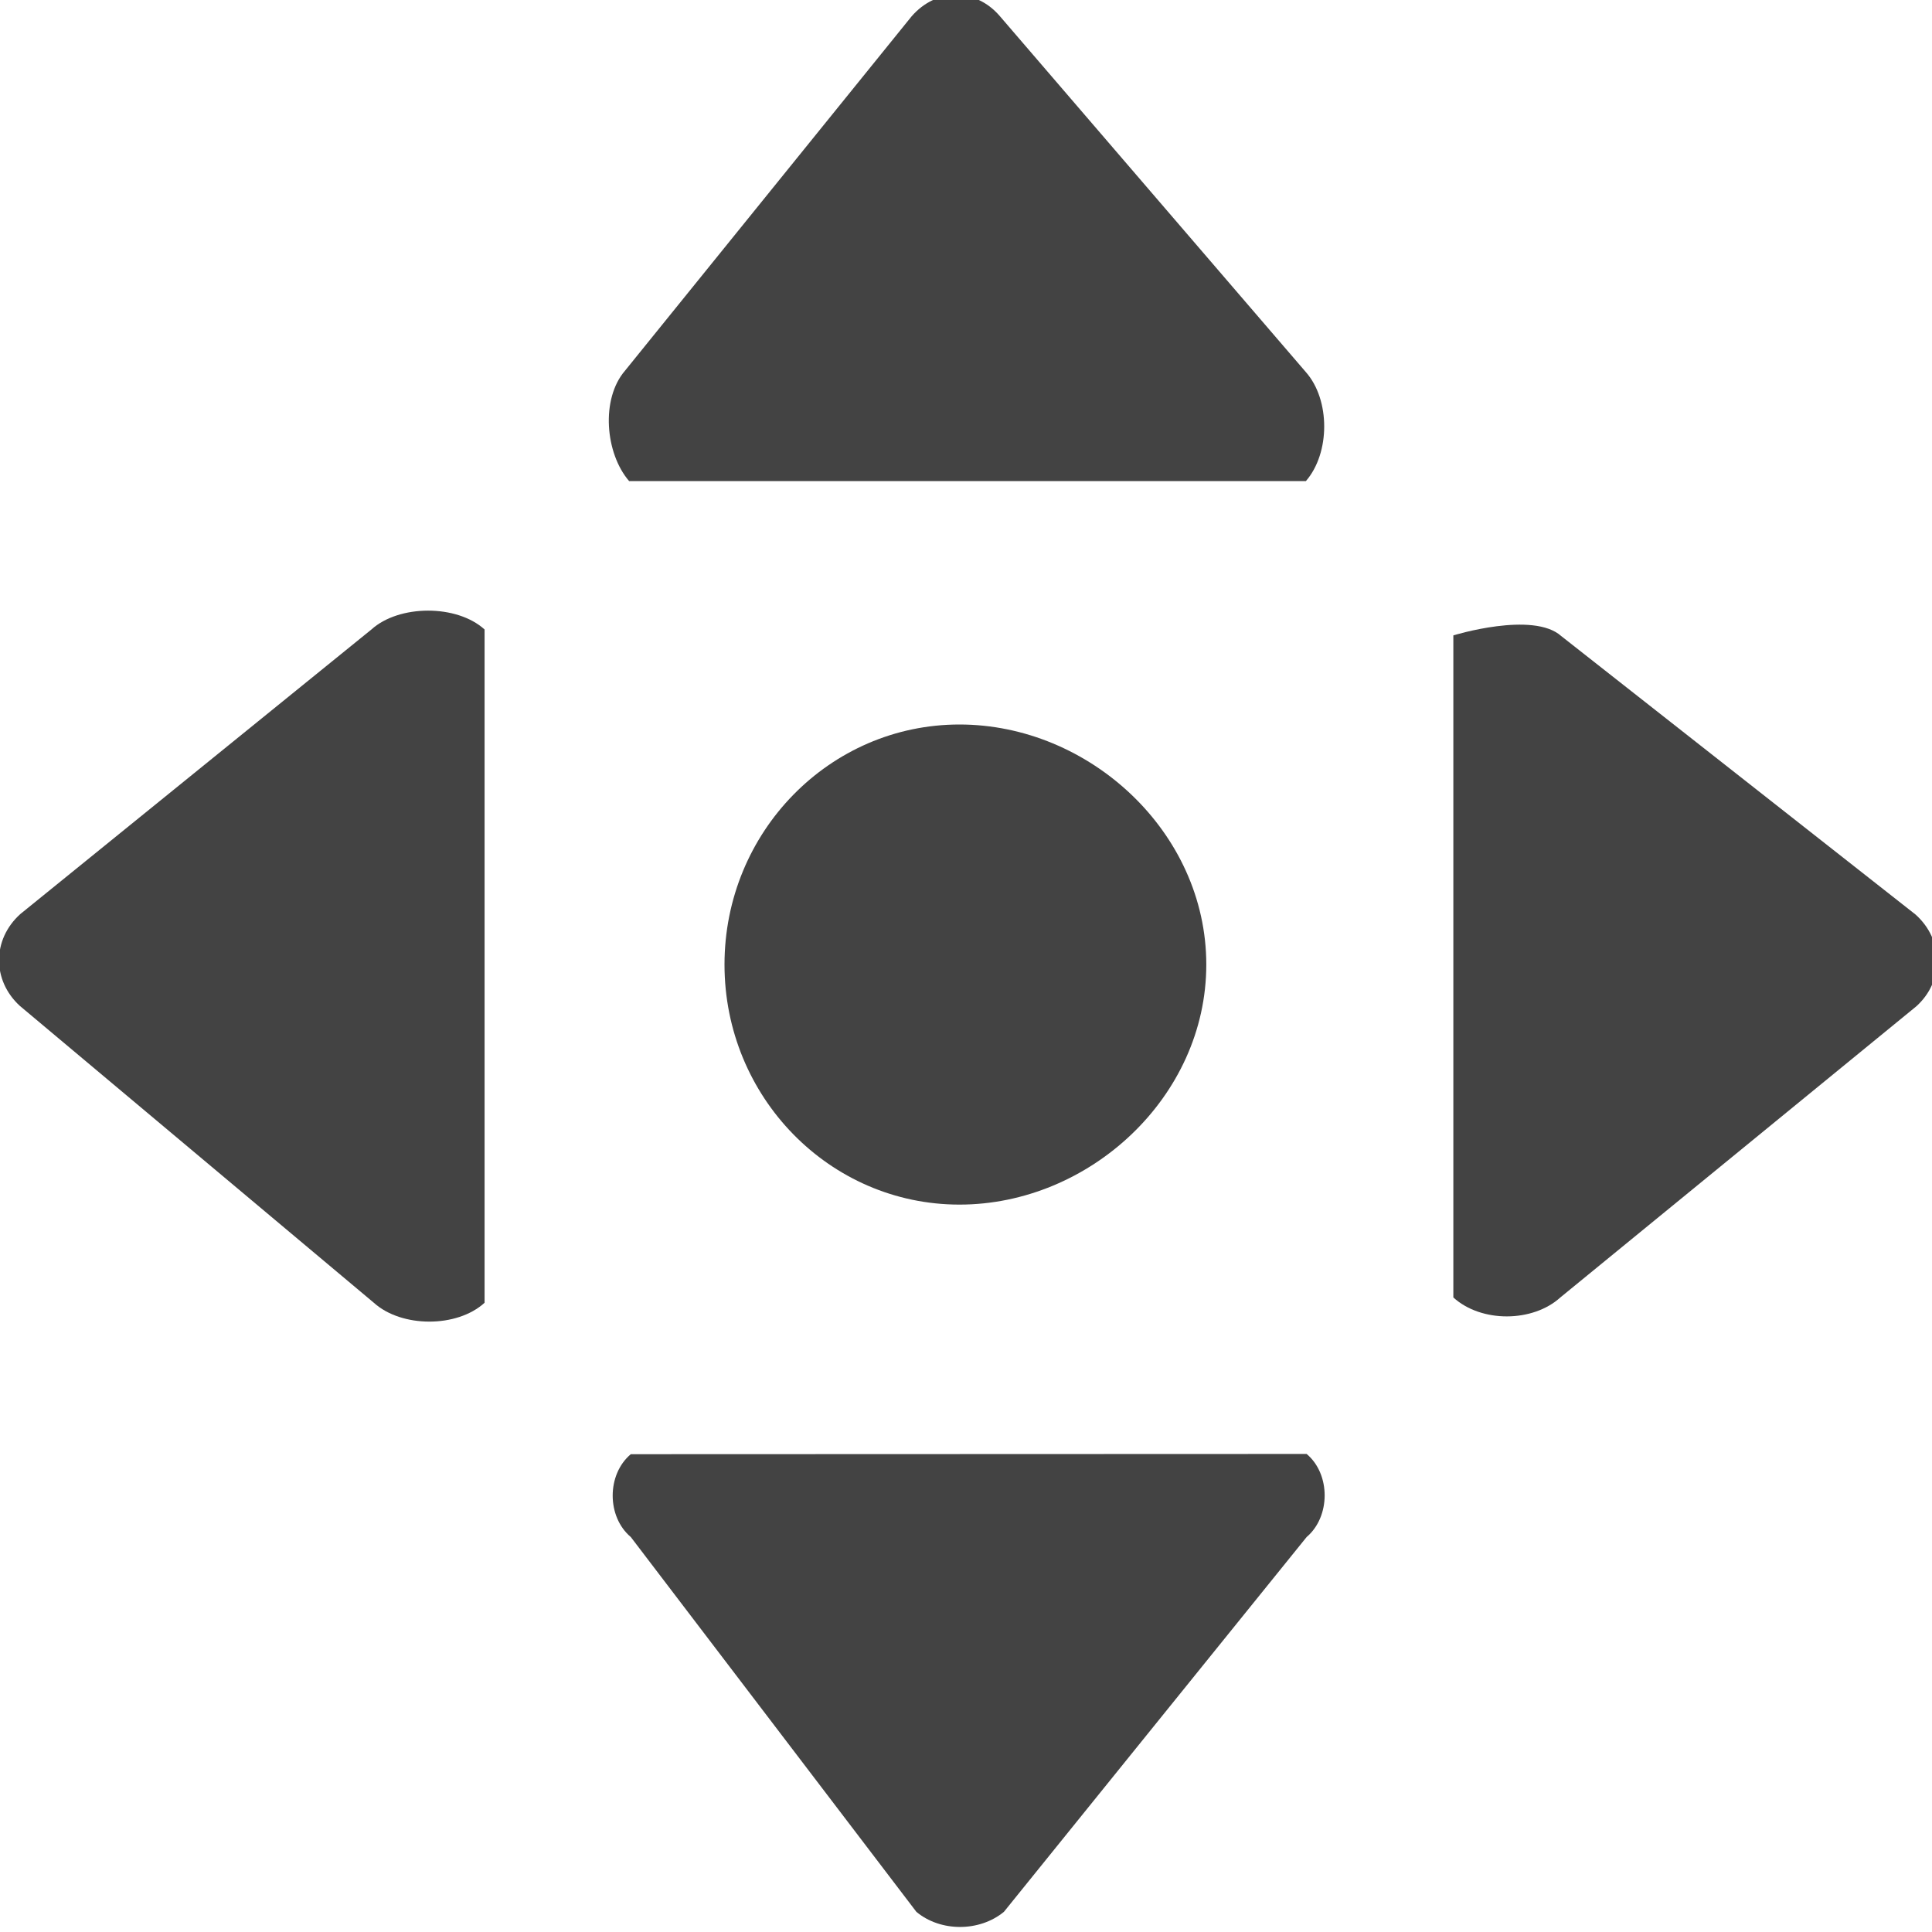 <?xml version="1.0" encoding="utf-8"?>
<!-- Uploaded to: SVG Repo, www.svgrepo.com, Generator: SVG Repo Mixer Tools -->
<svg width="800px" height="800px" viewBox="0 0 16 16" version="1.1" xmlns="http://www.w3.org/2000/svg" xmlns:xlink="http://www.w3.org/1999/xlink" class="si-glyph si-glyph-arrow-move">
    
    <title>104</title>
    
    <defs>
</defs>
    <g stroke="none" stroke-width="1" fill="none" fill-rule="evenodd">
        <g fill="#434343">
            <path d="M7.946,9.976 C9.021,9.976 9.99,9.086 9.99,7.988 C9.99,6.89 9.021,6 7.946,6 C6.871,6 6,6.89 6,7.988 C6,9.086 6.871,9.976 7.946,9.976 Z" class="si-glyph-fill">
</path>
            <path d="M5.21,3.984 C5.012,3.755 4.974,3.304 5.176,3.07 L7.549,0.136 C7.752,-0.099 8.076,-0.102 8.278,0.131 L10.815,3.082 C11.017,3.311 11.017,3.751 10.815,3.984 L5.21,3.984 Z" class="si-glyph-fill">
</path>
            <path d="M10.821,12.041 C11.021,12.209 11.019,12.561 10.821,12.729 L8.314,15.833 C8.111,16 7.789,16 7.589,15.833 L5.224,12.729 C5.024,12.561 5.024,12.211 5.224,12.043 L10.821,12.041 Z" class="si-glyph-fill">
</path>
            <path d="M12.93,5.268 L15.864,7.574 C16.098,7.784 16.102,8.125 15.87,8.334 L12.922,10.745 C12.694,10.952 12.268,10.956 12.036,10.745 L12.036,5.262 C12.036,5.262 12.697,5.058 12.93,5.268 Z" class="si-glyph-fill">
</path>
            <path d="M4.013,10.789 C3.784,10.998 3.325,10.996 3.096,10.789 L0.164,8.33 C-0.066,8.119 -0.066,7.781 0.168,7.57 L3.076,5.213 C3.305,5.006 3.783,5.004 4.013,5.213 L4.013,10.789 Z" class="si-glyph-fill">
</path>
        </g>
    </g>
</svg>